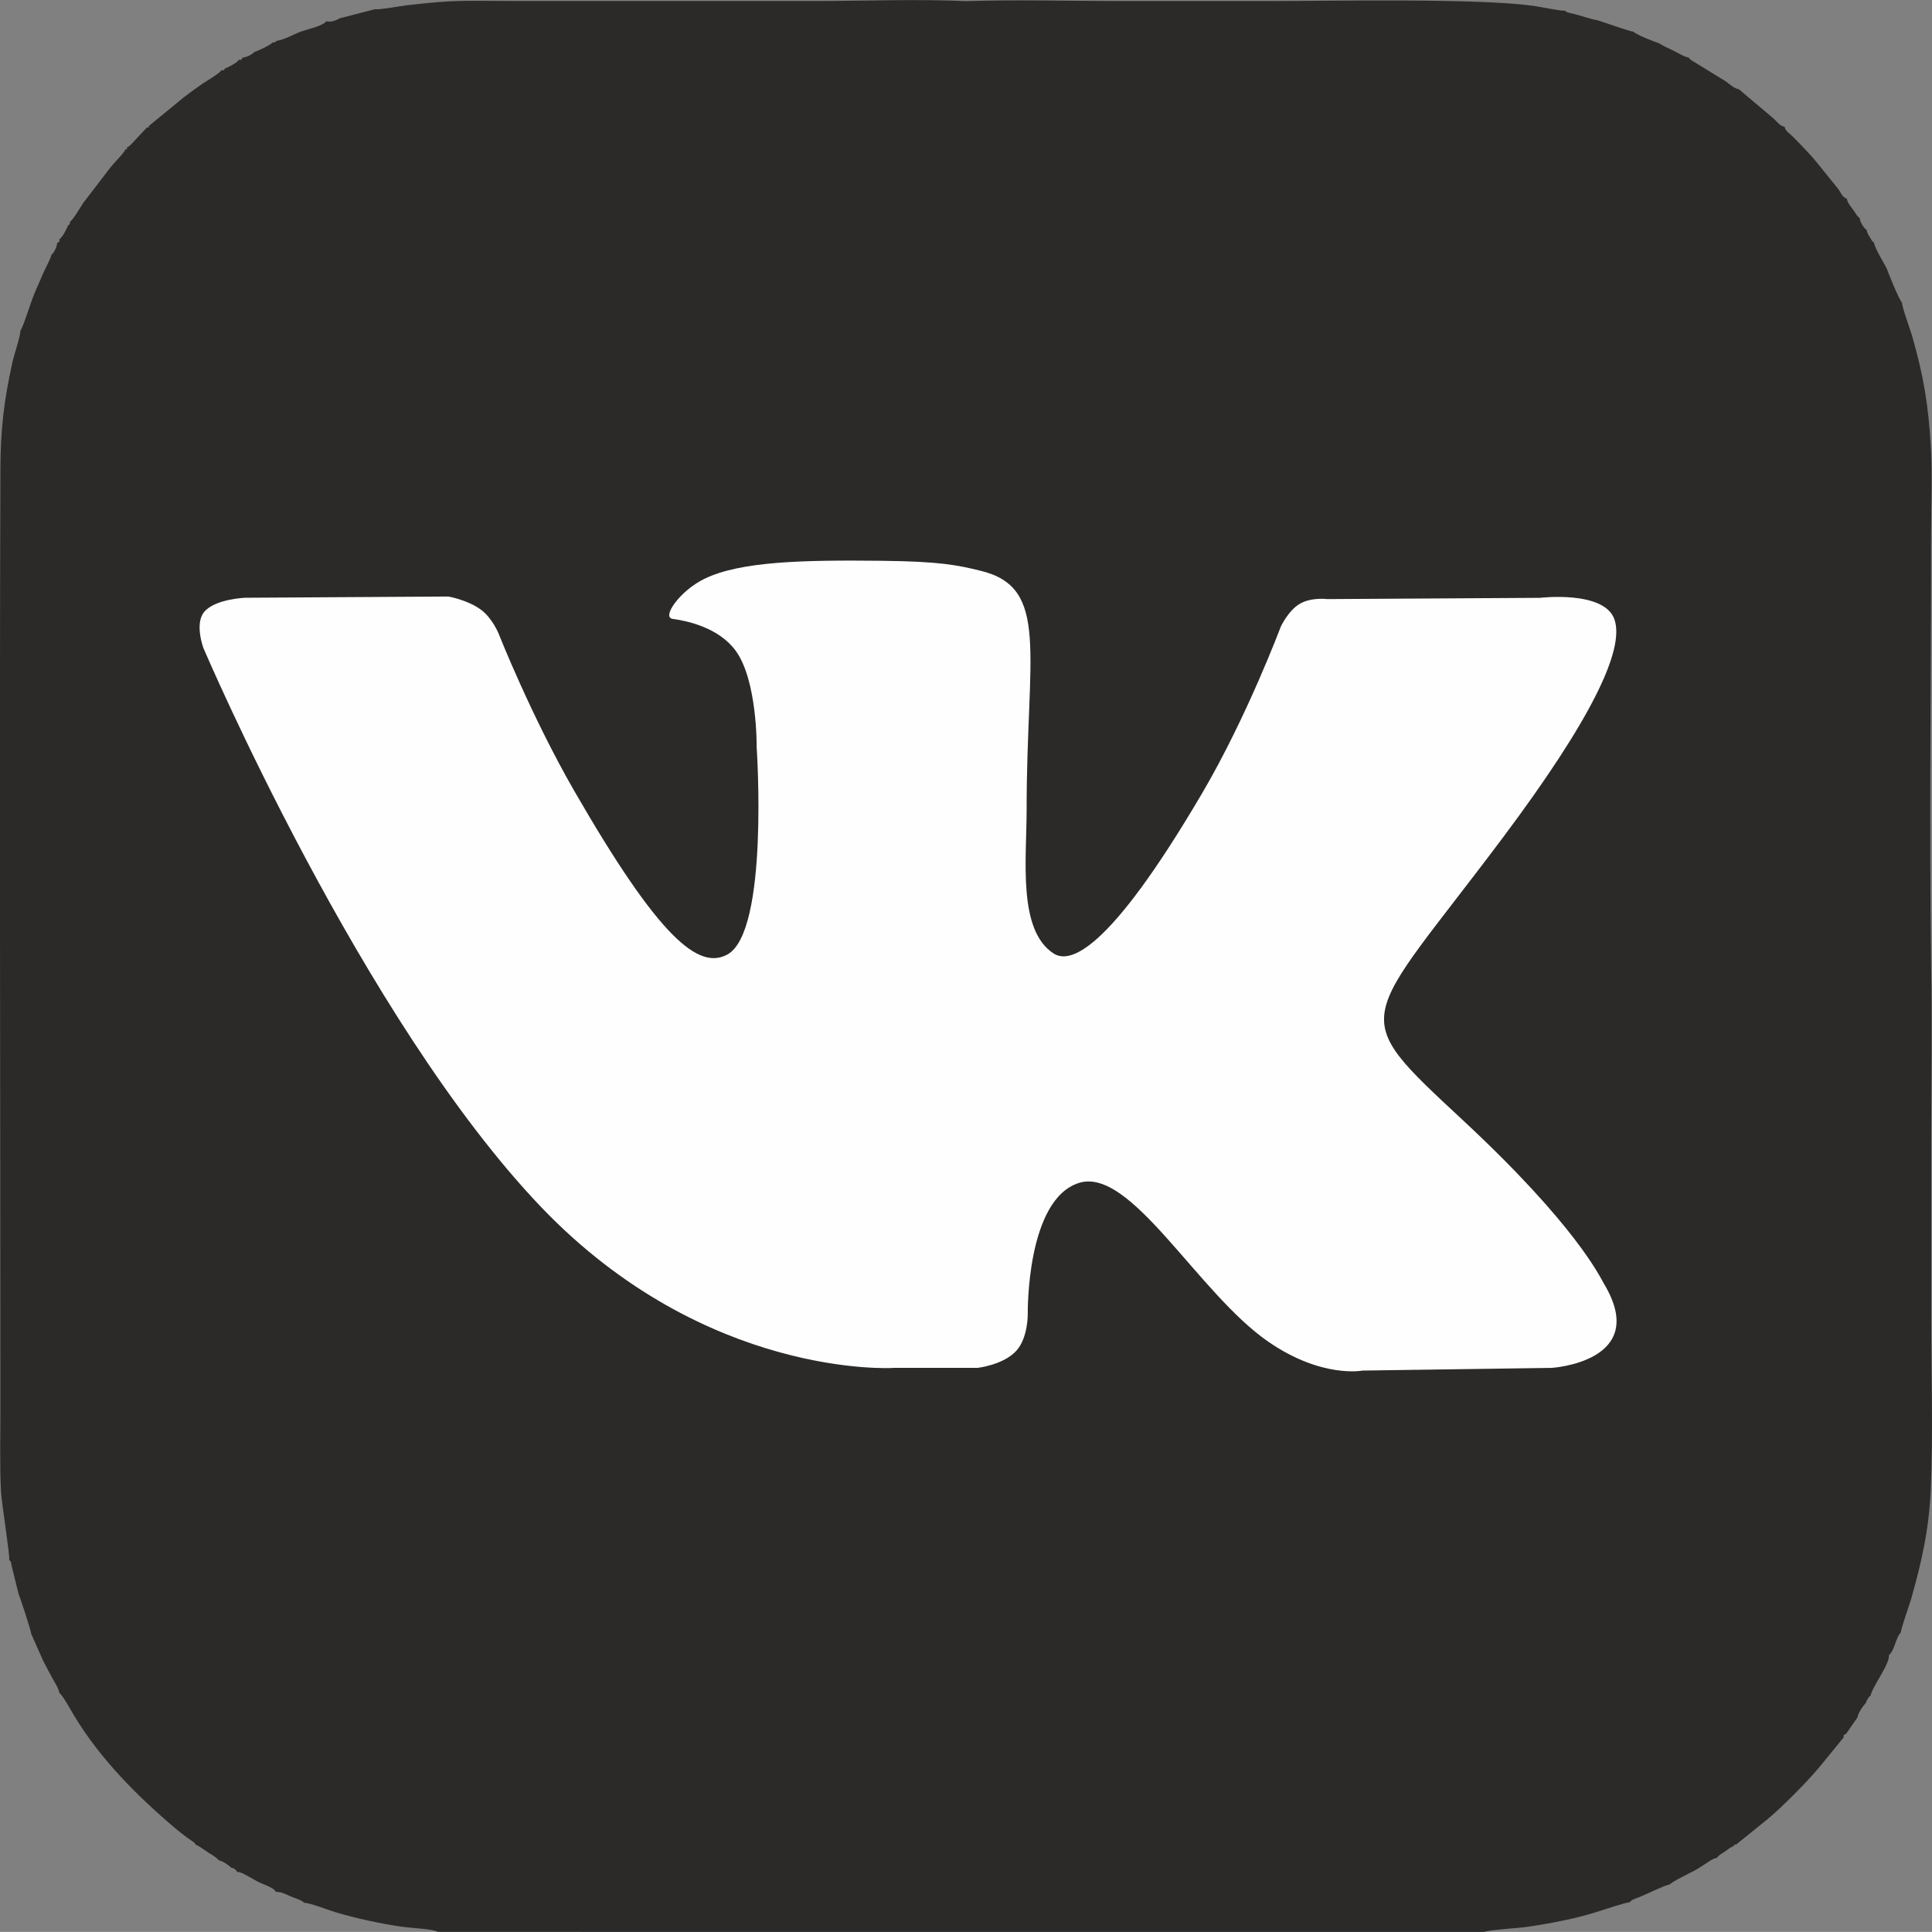 <?xml version="1.0" encoding="UTF-8"?>
<!DOCTYPE svg PUBLIC "-//W3C//DTD SVG 1.1//EN" "http://www.w3.org/Graphics/SVG/1.1/DTD/svg11.dtd">
<!-- Creator: CorelDRAW -->
<svg xmlns="http://www.w3.org/2000/svg" xml:space="preserve" width="20mm" height="19.999mm" version="1.1" style="shape-rendering:geometricPrecision; text-rendering:geometricPrecision; image-rendering:optimizeQuality; fill-rule:evenodd; clip-rule:evenodd"
viewBox="0 0 488.09 488.06"
 xmlns:xlink="http://www.w3.org/1999/xlink"
 xmlns:xodm="http://www.corel.com/coreldraw/odm/2003">
 <rect x="0" y="0" width="488.09" height="488.06" fill="#808080" stroke="none"/>
 <defs>
  <style type="text/css">
   <![CDATA[
    .fil1 {fill:#FEFEFE}
    .fil0 {fill:#2B2A29}
   ]]>
  </style>
 </defs>
 <g id="Слой_x0020_1">
  <path class="fil0" d="M94.73 2.32l-9.01 2.33 -0.39 0.25c-0.99,0.48 -1.98,0.7 -2.89,0.46 -0.79,1.18 -4.81,2.04 -6.25,2.56 -2.17,0.78 -4.12,2.05 -6.45,2.44 -0.12,0.24 0.29,0.01 -0.31,0.3 -0.88,0.43 0.38,0.04 -0.46,0.01 -0.71,0.77 -3.82,2.2 -4.71,2.45 -0.42,0.58 -2.12,1.44 -2.98,1.42 -0.46,0.7 -0.03,0.55 -0.95,0.57 -0.46,0.81 -2.76,1.91 -3.48,2.19 -0.36,0.49 -0.1,0.42 -0.96,0.49 -0.45,0.77 -3.87,2.77 -4.78,3.39 -1.64,1.13 -2.97,2.11 -4.65,3.38l-8.91 7.3c-0.08,0.22 0.55,0.41 -0.4,0.31l-4.19 4.47c-0.64,0.53 -0.12,0.16 -0.9,0.61 0.1,0.95 -0.09,0.32 -0.31,0.4 -0.58,1.22 -2.47,2.95 -3.71,4.47l-6.97 9.09c-0.77,1.11 -2.55,4.3 -3.39,4.78 -0.08,0.85 0,0.59 -0.49,0.96 -0.28,0.71 -1.38,3.02 -2.19,3.48 -0.02,0.92 0.13,0.49 -0.57,0.95 0.01,0.87 -0.84,2.56 -1.43,2.99 -0.45,1.59 -1.55,3.34 -2.18,4.87 -0.64,1.55 -1.29,2.94 -1.97,4.52 -1.09,2.54 -2.99,8.93 -3.69,9.76 0.01,1.39 -1.6,6.09 -2.02,7.99 -2.11,9.48 -3,16.9 -3.04,26.84 -0.27,79.37 -0,159.17 -0,238.6 0,6.54 -0.2,13.42 0.16,19.92 0.18,3.13 2.27,16.06 2.07,17.24 0.6,0.63 0.24,-0.1 0.77,2.15l1.64 6.61c0.3,0.49 3.16,9.28 3.14,9.88l3.12 7.05c0.04,0.04 0.08,0.12 0.1,0.15l2 3.79c0.48,0.91 1.78,2.82 1.87,3.94 0.77,0.41 3.17,4.78 3.69,5.65 6.67,11.08 16.15,20.58 25.9,28.79 0.86,0.72 1.42,1.15 2.5,1.96 0.61,0.45 0.89,0.6 1.39,0.98 0.78,0.57 0.61,0.36 1.09,1.09l0.03 -0.09c1.1,0.55 1.96,1.24 3.05,1.96 0.91,0.6 2.03,1.14 2.63,1.96 0.92,0.1 2.77,1.38 3.11,1.84 1.11,0.34 0.32,-0.04 1.01,0.46 0.67,0.48 0.01,-0.13 0.51,0.61 0.77,0.04 1.44,0.35 2.6,1 0.94,0.53 1.55,0.89 2.53,1.42 1.27,0.68 4.23,1.52 4.67,2.64 1.37,-0.08 2.7,0.69 3.91,1.21 1.12,0.48 2.43,0.77 3.27,1.54 1.58,0.08 5.86,1.77 7.91,2.39 4.95,1.51 11.73,2.97 16.88,3.68 2.3,0.32 7.95,0.57 8.94,1.28l264.38 0.03c0.79,-0.48 9.06,-1.05 10.09,-1.19 3.21,-0.43 6.36,-0.99 9.38,-1.6 3.59,-0.73 5.72,-1.29 8.8,-2.23 1.56,-0.48 7.71,-2.55 8.44,-2.45 0.61,-0.76 1.46,-0.94 2.42,-1.32 2.38,-0.95 5.75,-2.74 7.8,-3.25 0.54,-0.67 4.58,-2.63 5.85,-3.29 1.05,-0.54 1.85,-1.08 2.96,-1.79 0.98,-0.62 2.04,-1.47 3.04,-1.59 0.52,-0.78 1.28,-1.11 2.06,-1.64 0.74,-0.51 1.32,-1.08 2.32,-1.41 0.12,-0.27 -0.59,-0.3 0.48,-0.33l7.69 -6.21c2.46,-2.04 4.49,-4 6.92,-6.44 2.18,-2.18 3.91,-3.98 6.45,-6.94l6.07 -7.44c0.1,-0.42 -0.14,-0.73 0.63,-0.91l2.9 -4.19c0.13,-1.09 1.43,-2.95 2.05,-3.54 0.38,-0.91 0.52,-1.37 1.27,-1.99 0.42,-2.2 5,-8.23 4.58,-10.14 1.58,-1.39 1.62,-4.22 3.06,-5.81 -0.04,-0.79 2.12,-6.81 2.55,-8.3 2.74,-9.61 4.56,-17.75 5,-27.83 0.62,-14.26 0.11,-29.61 0.11,-43.98 0,-14.66 0,-29.32 0,-43.98 0,-14.61 0.28,-29.49 -0.02,-44.07 -0.49,-35.99 -0.01,-73.04 -0.01,-109.25 0,-7.03 0.36,-15.05 -0.05,-21.96 -0.63,-10.72 -1.86,-18.17 -4.76,-28.18 -0.55,-1.89 -2.59,-7.38 -2.52,-8.35 -0.72,-0.63 -3.76,-8.19 -3.88,-8.66 -0.6,-1.18 -3.2,-5.44 -3.2,-6.54 -0.62,-0.44 -0.12,0.04 -0.64,-0.66 -0.02,-0.02 -0.43,-0.72 -0.45,-0.76 -0.37,-0.62 -0.61,-0.91 -0.84,-1.85 -0.76,-0.4 -1.66,-2.15 -1.68,-2.89 -0.07,-0.05 -0.16,-0.12 -0.2,-0.16l-0.51 -0.52c-0.07,-0.09 -0.29,-0.46 -0.35,-0.56 -0.87,-1.4 -2.04,-2.46 -2.21,-3.71 -1.11,-0.3 -1.47,-1.42 -2.09,-2.33l-5.57 -6.91c-1.17,-1.42 -2.83,-3.18 -4.11,-4.51 -0.75,-0.79 -1.21,-1.23 -2.07,-2.09 -0.81,-0.81 -1.66,-1.19 -1.88,-2.29 -1.24,-0.22 -1.86,-1.31 -3.03,-2.31l-8.54 -7.2c-1.21,-0.15 -2.5,-1.44 -3.35,-2.02l-8.66 -5.31c-0.62,-0.49 -0.29,-0.21 -0.66,-0.67 -1,-0.1 -2.8,-1.22 -3.82,-1.72 -0.76,-0.38 -3.23,-1.48 -3.47,-1.81 -1.2,-0.41 -5.7,-2.08 -6.68,-3 -0.77,0 -7.44,-2.4 -9.18,-2.92 -1.72,-0.25 -4.2,-1.21 -6.22,-1.65 -1.67,-0.37 -1.35,-0.32 -1.89,-0.74 -1,0.13 -6.36,-1 -8.04,-1.23 -14.3,-1.95 -51.11,-1.2 -66.16,-1.2 -12.78,0 -25.55,0 -38.33,0 -12.72,0 -26.08,-0.39 -38.72,0.03 -12.15,-0.57 -25.64,-0.04 -37.94,-0.04 -25.26,0 -50.52,0 -75.77,0 -12.83,0 -14.96,-0.4 -27.51,1.07 -1.92,0.22 -6.93,1.18 -8.18,1.02z"/>
  <path class="fil1" d="M225.57 345.57l21.39 0c0,0 6.47,-0.71 9.76,-4.28 3.04,-3.28 2.93,-9.42 2.93,-9.42 0,0 -0.42,-28.79 12.91,-33.02 13.14,-4.18 30.01,27.82 47.89,40.13 13.51,9.31 23.78,7.27 23.78,7.27l47.81 -0.68c0,0 25.02,-1.55 13.17,-21.27 -0.96,-1.61 -6.92,-14.58 -35.56,-41.23 -29.98,-27.91 -25.96,-23.38 10.15,-71.63 22,-29.4 30.8,-47.35 28.04,-55.02 -2.61,-7.31 -18.79,-5.39 -18.79,-5.39l-53.79 0.32c0,0 -3.98,-0.54 -6.96,1.23 -2.89,1.74 -4.75,5.78 -4.75,5.78 0,0 -8.52,22.75 -19.89,42.1 -23.97,40.8 -33.56,42.96 -37.48,40.42 -9.11,-5.89 -6.82,-23.73 -6.82,-36.39 0,-39.55 5.97,-56.05 -11.67,-60.31 -5.86,-1.42 -10.16,-2.35 -25.12,-2.51 -19.2,-0.2 -35.47,0.06 -44.66,4.58 -6.13,3 -10.86,9.71 -7.97,10.1 3.56,0.47 11.61,2.17 15.89,8.01 5.53,7.51 5.33,24.43 5.33,24.43 0,0 3.18,46.55 -7.4,52.35 -7.28,3.97 -17.23,-4.13 -38.59,-41.17 -10.94,-18.96 -19.22,-39.94 -19.22,-39.94 0,0 -1.59,-3.9 -4.43,-5.99 -3.45,-2.54 -8.28,-3.34 -8.28,-3.34l-51.15 0.31c0,0 -7.68,0.23 -10.5,3.57 -2.5,2.99 -0.2,9.14 -0.2,9.14 0,0 40.05,93.94 85.39,141.3 41.6,43.41 88.8,40.57 88.8,40.57z"/>
 </g>
</svg>

